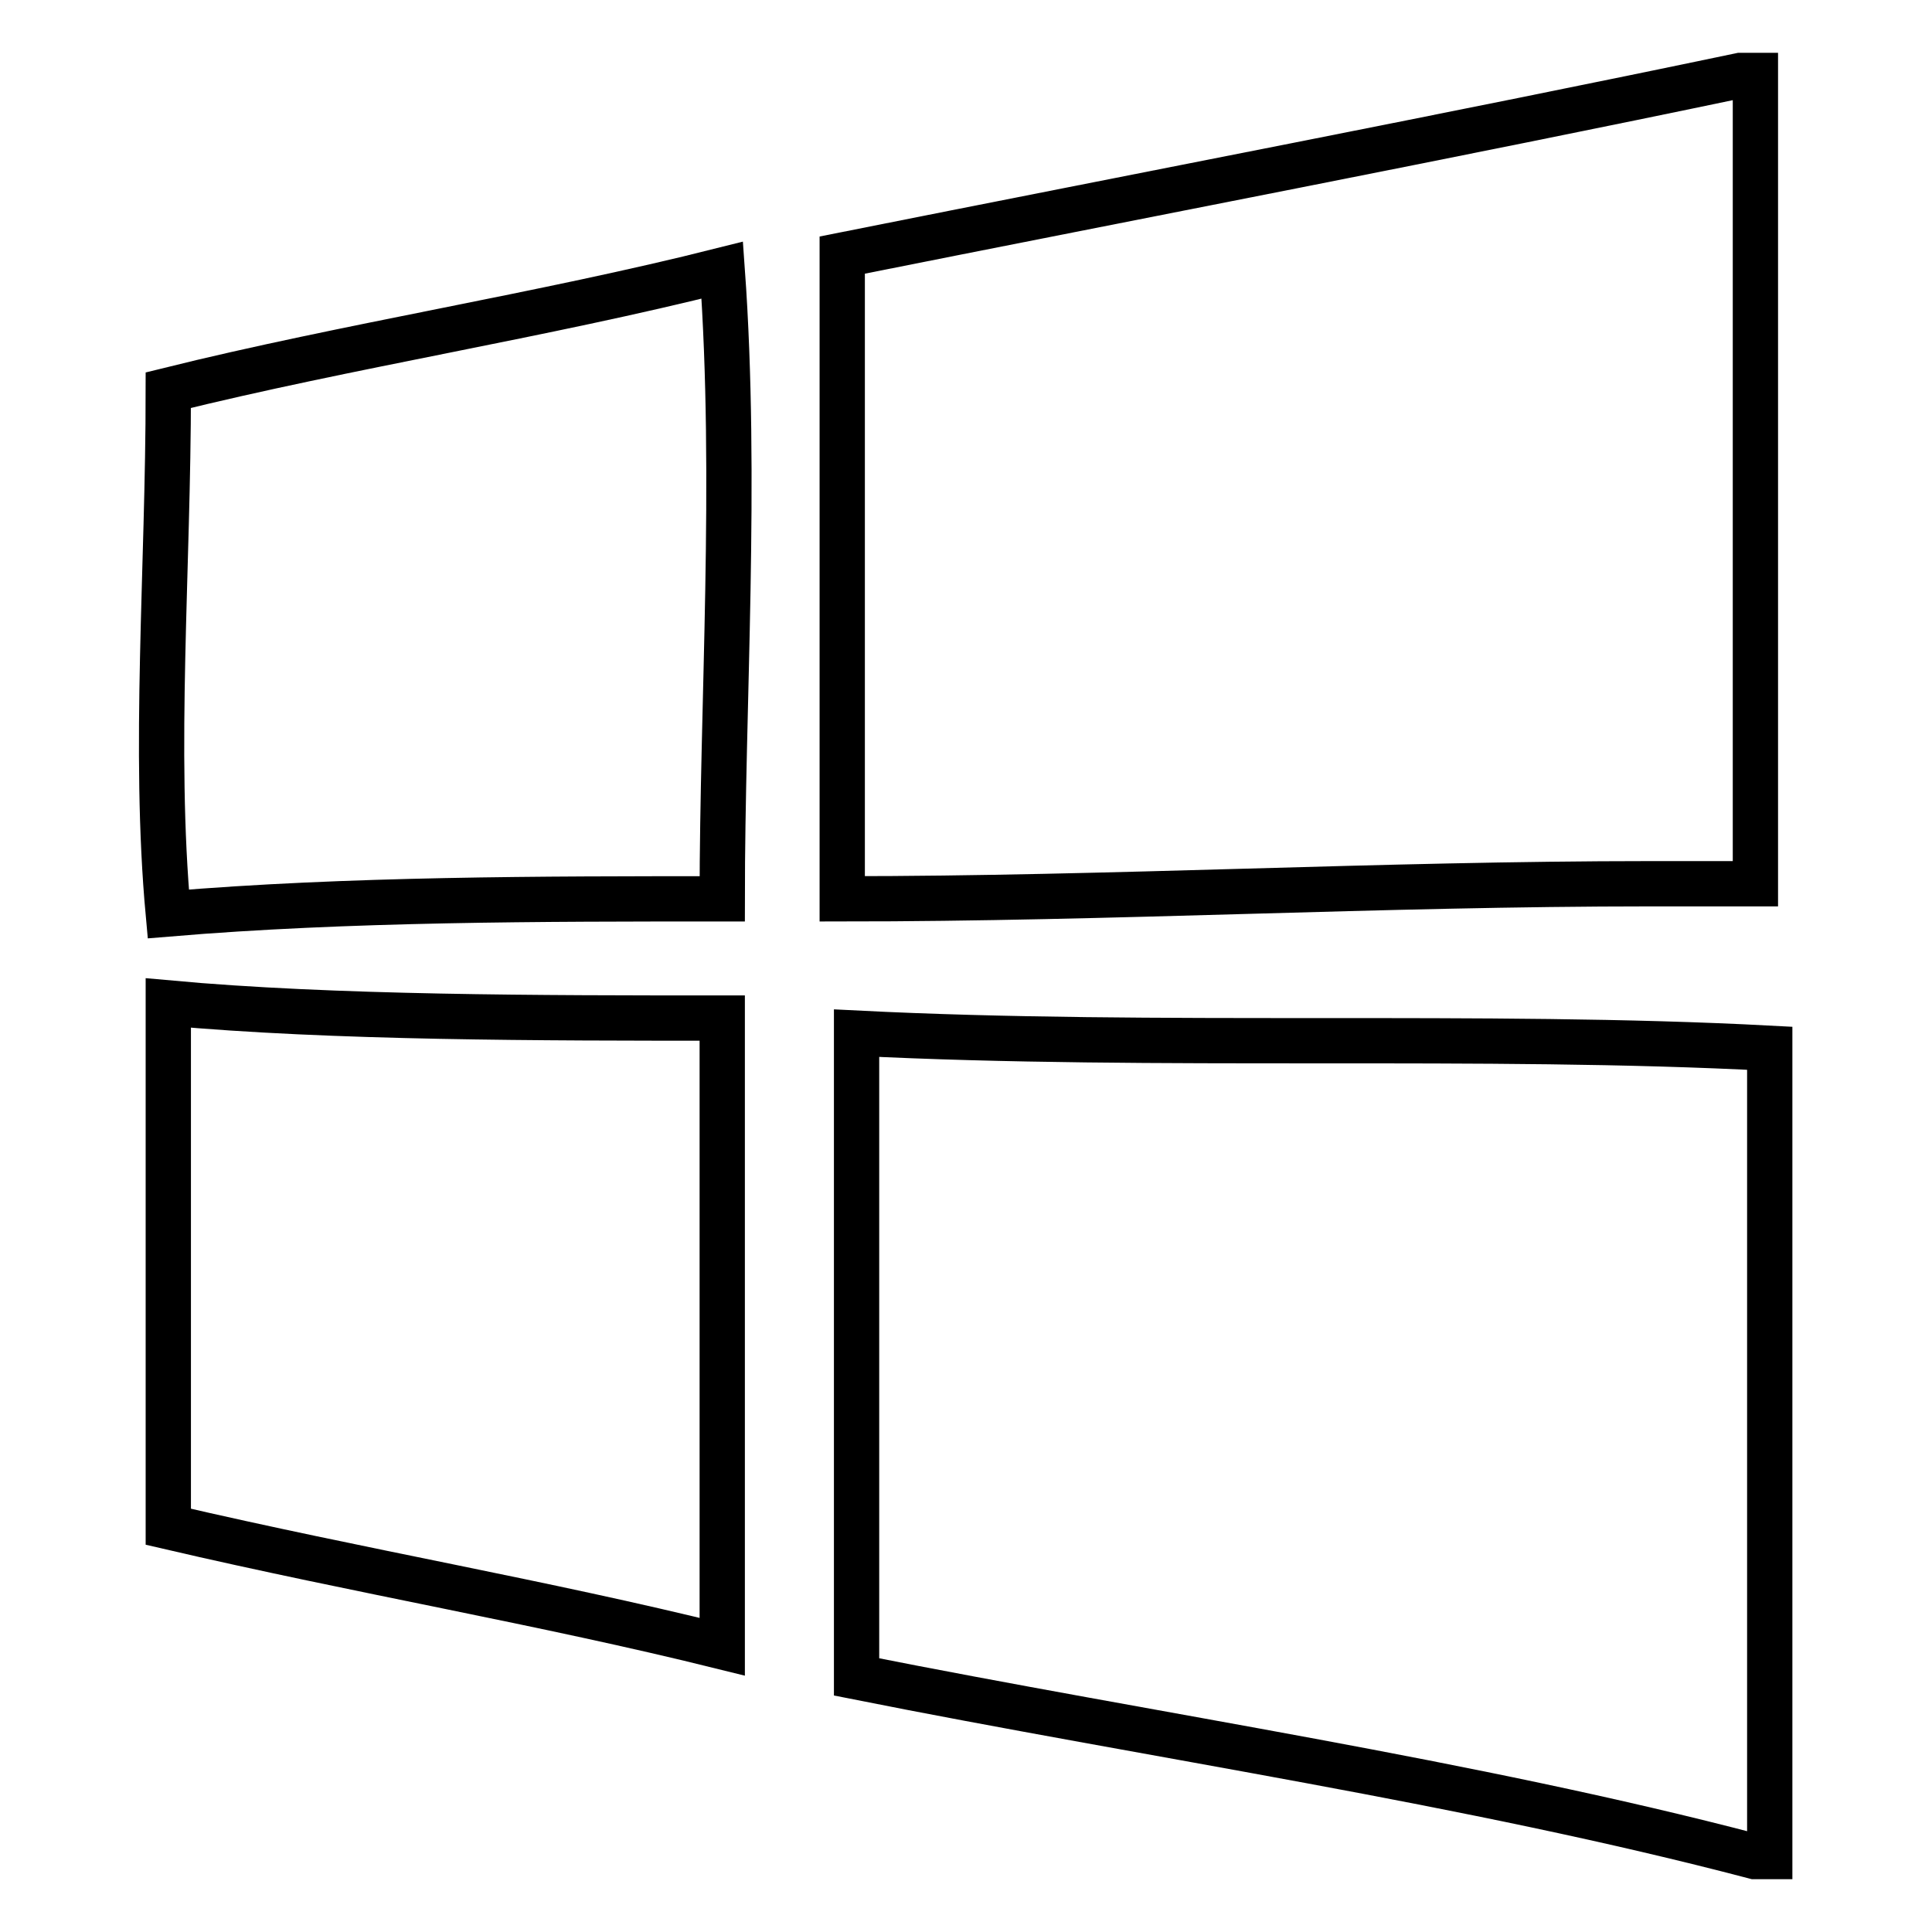<?xml version="1.0" encoding="utf-8"?>
<!-- Svg Vector Icons : http://www.onlinewebfonts.com/icon -->
<!DOCTYPE svg PUBLIC "-//W3C//DTD SVG 1.1//EN" "http://www.w3.org/Graphics/SVG/1.1/DTD/svg11.dtd">
<svg version="1.1" xmlns="http://www.w3.org/2000/svg" xmlns:xlink="http://www.w3.org/1999/xlink" x="0px" y="0px" viewBox="0 0 256 256" enable-background="new 0 0 256 256" xml:space="preserve">
<g><g><path stroke-width="6" fill-opacity="0" stroke="#000000"  d="M230.6,10h2c0,29.7,0,63.5,0,93.2c0,2,0,11.9,0,13.9c0,0-9.9,0-13.9,0c-35.7,0-71.4,2-107.1,2c0-27.8,0-57.5,0-85.3C151.2,25.9,192.9,17.9,230.6,10z"/><path stroke-width="6" fill-opacity="0" stroke="#000000"  d="M95.7,119.1c-23.8,0-49.6,0-73.4,2c-2-21.8,0-45.6,0-69.4c23.8-5.9,49.6-9.9,73.4-15.9C97.7,63.6,95.7,93.3,95.7,119.1z"/><path stroke-width="6" fill-opacity="0" stroke="#000000"  d="M95.7,134.9c0,27.8,0,55.5,0,83.3c-23.8-5.9-47.6-9.9-73.4-15.9c0-23.8,0-45.6,0-69.4C44.1,134.9,71.9,134.9,95.7,134.9z"/><path stroke-width="6" fill-opacity="0" stroke="#000000"  d="M234.5,246h-2c-37.7-9.9-79.3-15.9-119-23.8c0-27.8,0-57.5,0-85.3c39.7,2,83.3,0,121,2C234.5,174.6,234.5,210.3,234.5,246z"/></g></g>
</svg>